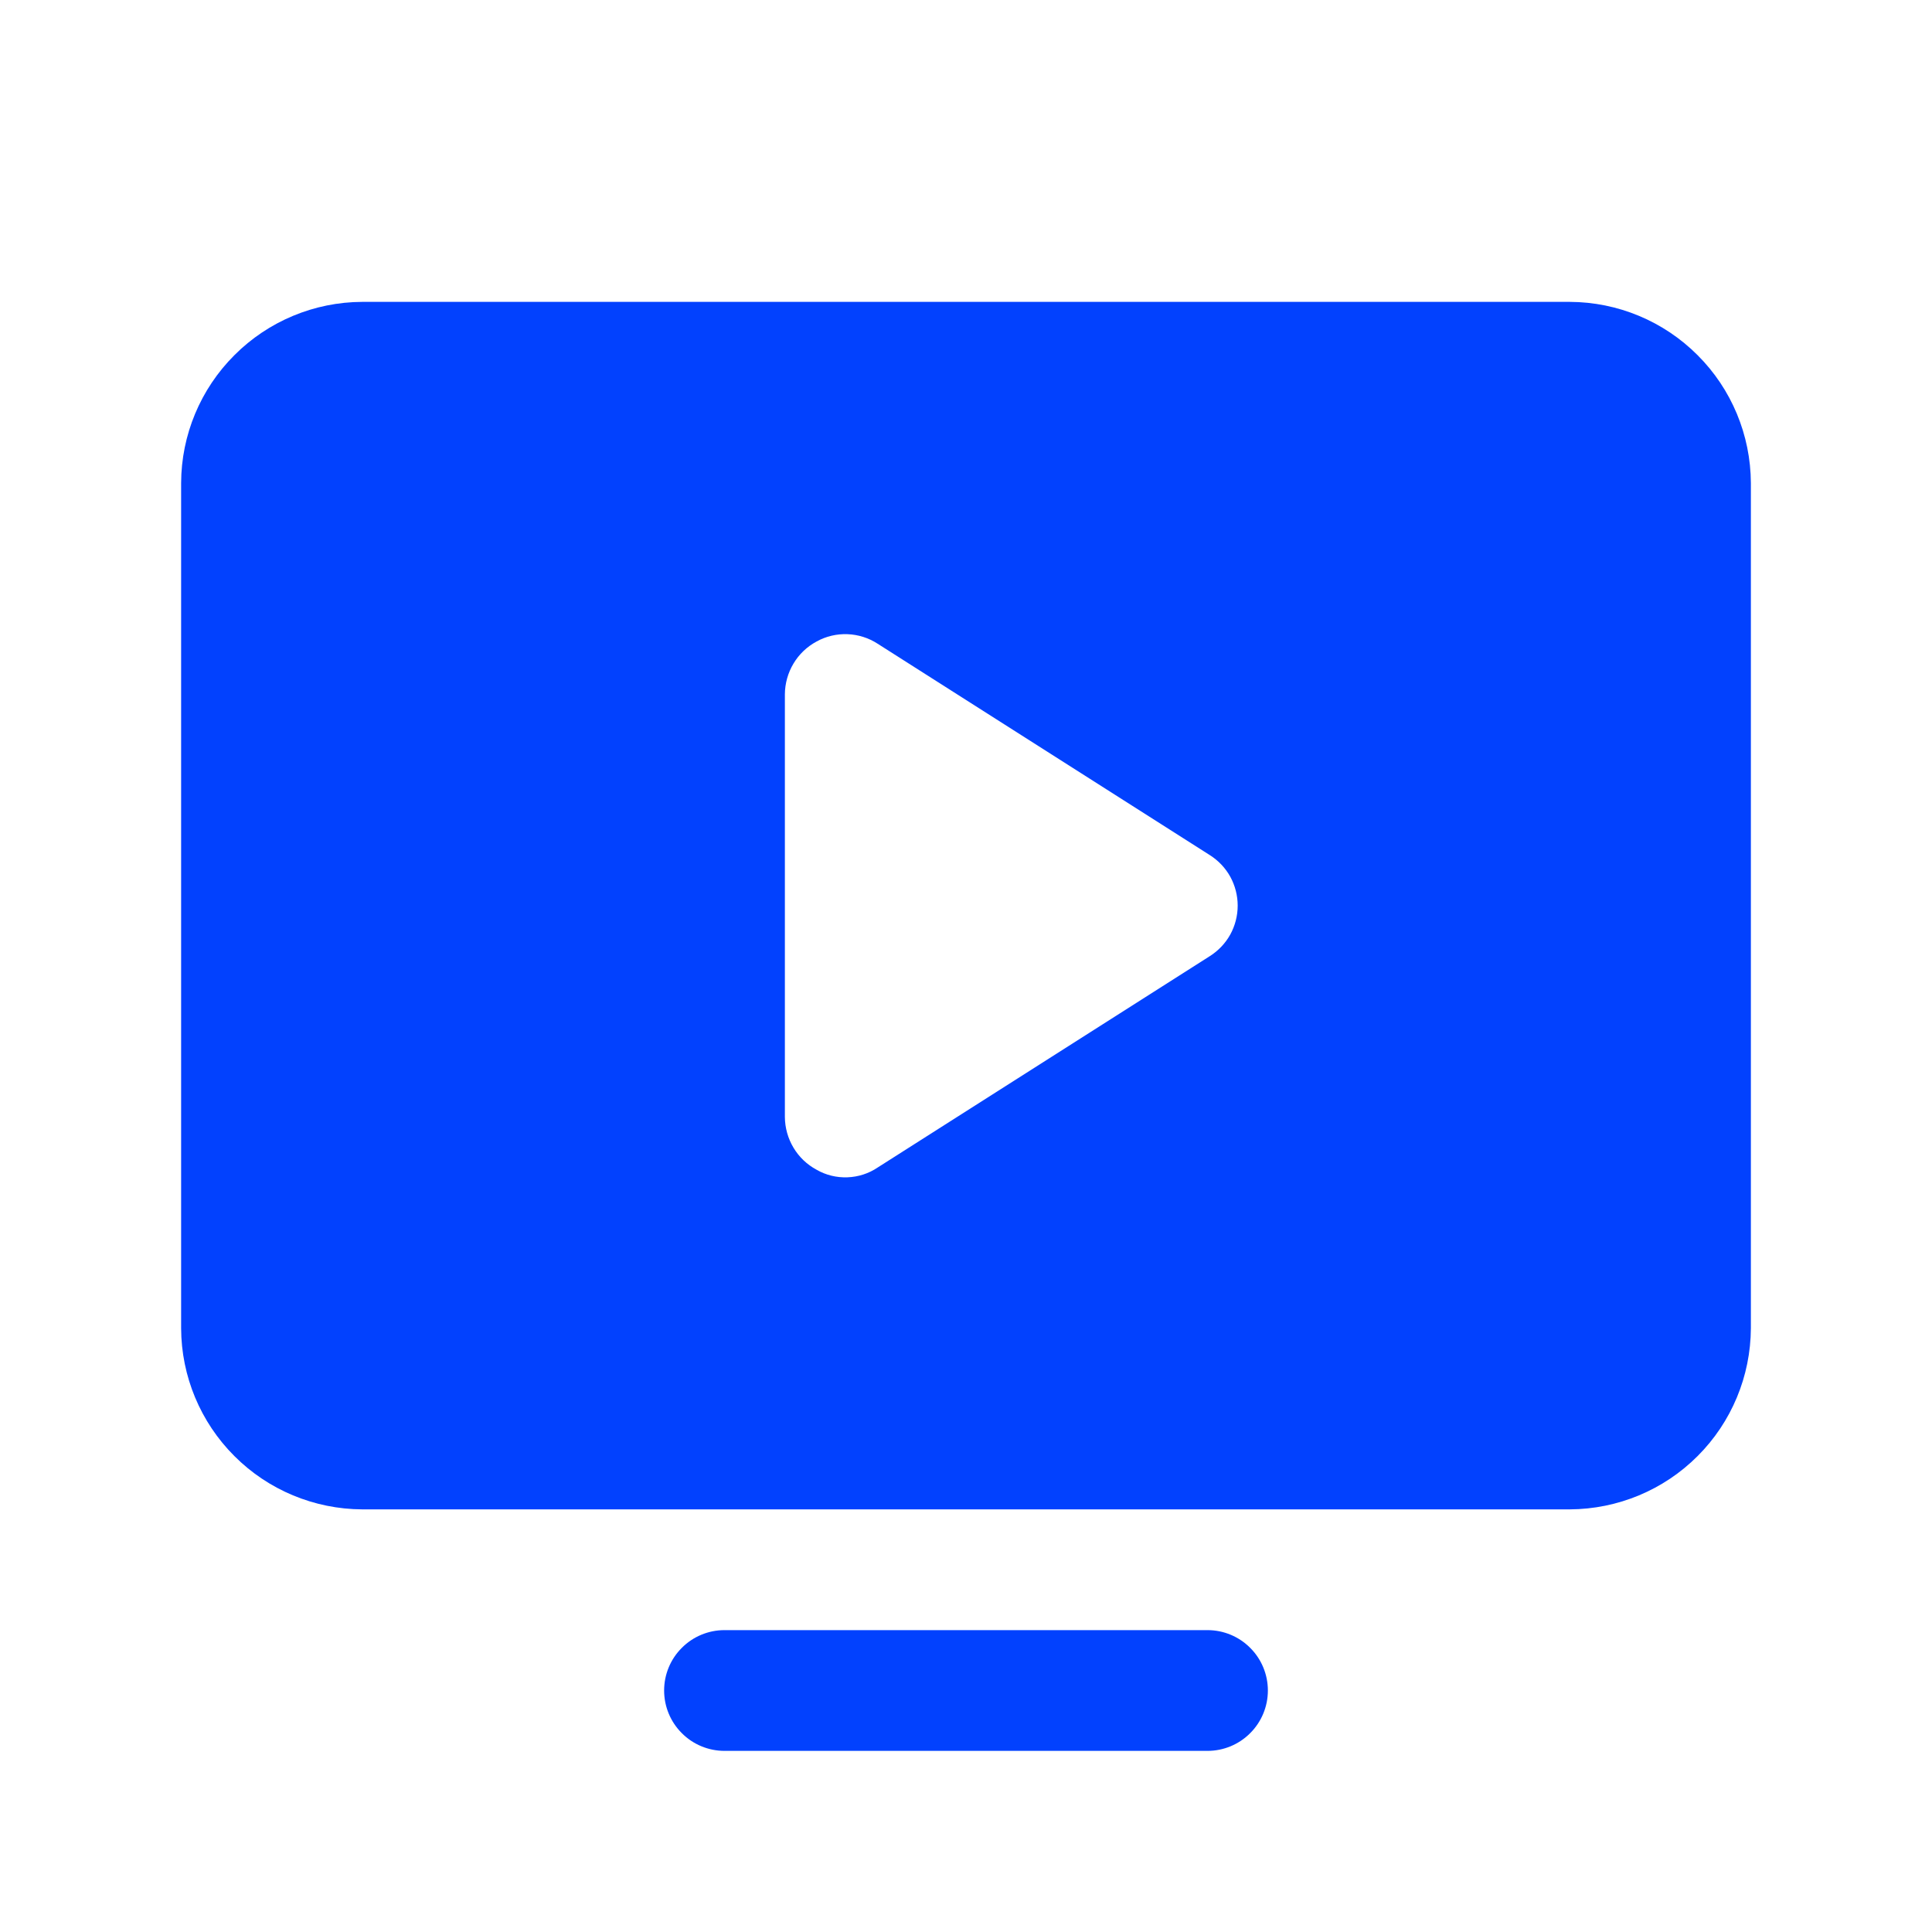 <?xml version="1.0" encoding="UTF-8"?> <svg xmlns="http://www.w3.org/2000/svg" width="24" height="24" viewBox="0 0 24 24" fill="none"><path d="M15.75 21C15.75 21.199 15.671 21.39 15.53 21.53C15.39 21.671 15.199 21.75 15 21.75H9C8.801 21.75 8.61 21.671 8.47 21.53C8.329 21.39 8.25 21.199 8.25 21C8.25 20.801 8.329 20.61 8.47 20.47C8.61 20.329 8.801 20.25 9 20.25H15C15.199 20.25 15.39 20.329 15.53 20.47C15.671 20.61 15.75 20.801 15.75 21ZM21.75 6V16.5C21.747 17.096 21.51 17.667 21.088 18.088C20.667 18.51 20.096 18.747 19.5 18.75H4.5C3.904 18.747 3.333 18.51 2.912 18.088C2.49 17.667 2.252 17.096 2.25 16.5V6C2.252 5.404 2.49 4.833 2.912 4.412C3.333 3.99 3.904 3.752 4.5 3.75H19.5C20.096 3.752 20.667 3.99 21.088 4.412C21.51 4.833 21.747 5.404 21.75 6V6ZM15.375 11.25C15.375 11.124 15.343 11.001 15.283 10.891C15.222 10.781 15.134 10.689 15.028 10.622L10.903 7.997C10.791 7.924 10.661 7.883 10.527 7.878C10.394 7.873 10.261 7.904 10.144 7.969C10.025 8.033 9.926 8.127 9.857 8.243C9.788 8.358 9.751 8.49 9.75 8.625V13.875C9.751 14.01 9.788 14.142 9.857 14.257C9.926 14.373 10.025 14.467 10.144 14.531C10.26 14.598 10.393 14.63 10.527 14.625C10.662 14.62 10.792 14.578 10.903 14.503L15.028 11.878C15.134 11.811 15.222 11.719 15.283 11.609C15.343 11.499 15.375 11.376 15.375 11.25V11.25Z" fill="#0241FE"></path></svg> 